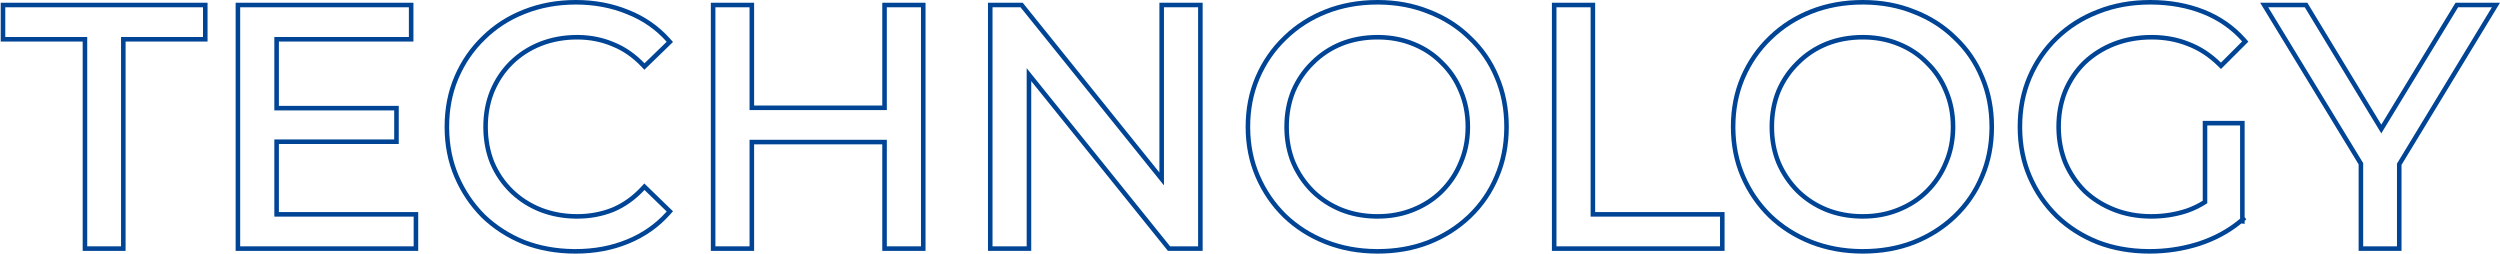 <?xml version="1.0" encoding="UTF-8"?>
<svg width="759px" height="77px" viewBox="0 0 759 77" version="1.1" xmlns="http://www.w3.org/2000/svg" xmlns:xlink="http://www.w3.org/1999/xlink">
    <title>facilities-loop_catch</title>
    <g id="Page-1" stroke="none" stroke-width="1" fill="none" fill-rule="evenodd">
        <g id="Group" transform="translate(-541, 0)" fill="#004496" fill-rule="nonzero">
            <path d="M1241.51,0.83 L1263.96,37.838 L1286.5,0.83 L1300,0.83 L1270.1,50.059 L1270.1,76.168 L1257.08,76.168 L1257.08,49.902 L1227.18,0.83 L1241.51,0.83 Z M1268.72,74.785 L1268.72,49.672 L1297.54,2.212 L1287.28,2.212 L1263.96,40.499 L1240.73,2.212 L1229.64,2.212 L1258.46,49.514 L1258.46,74.785 L1268.72,74.785 Z" id="Shape"></path>
            <path d="M1165.31,38.498 C1165.31,34.49 1166,30.792 1167.38,27.405 C1168.83,23.949 1170.84,20.977 1173.4,18.489 C1176.02,16.001 1179.1,14.066 1182.62,12.683 C1186.22,11.301 1190.09,10.61 1194.23,10.61 L1195,10.618 C1198.78,10.699 1202.3,11.387 1205.54,12.683 C1209.06,13.997 1212.31,16.104 1215.28,19.007 L1221.71,12.579 C1218.39,8.847 1214.35,6.048 1209.58,4.181 C1204.96,2.374 1199.88,1.442 1194.36,1.385 L1193.82,1.382 C1188.15,1.382 1182.97,2.315 1178.27,4.181 L1177.83,4.352 C1173.31,6.141 1169.35,8.676 1165.93,11.957 C1162.47,15.275 1159.78,19.18 1157.84,23.673 L1157.67,24.095 C1155.85,28.475 1154.94,33.276 1154.94,38.498 L1154.94,39.003 C1155,44.198 1155.97,48.972 1157.84,53.324 C1159.78,57.817 1162.47,61.756 1165.93,65.143 C1169.39,68.461 1173.46,71.052 1178.16,72.919 C1182.72,74.66 1187.69,75.557 1193.09,75.612 L1193.61,75.615 C1198.41,75.615 1203.05,74.946 1207.54,73.61 L1208.44,73.334 C1213.12,71.794 1217.23,69.573 1220.75,66.671 L1221.09,66.387 L1221.09,38.084 L1211.13,38.084 L1211.13,61.699 C1209.25,62.935 1207.29,63.911 1205.22,64.625 L1204.56,64.838 C1201.24,65.871 1197.76,66.387 1194.13,66.387 L1194.13,65.005 C1197.86,65.005 1201.41,64.439 1204.79,63.313 C1206.5,62.718 1208.16,61.927 1209.75,60.941 L1209.75,36.702 L1222.47,36.702 L1222.47,65.927 L1222.97,66.6 L1222.47,67.028 L1222.47,67.969 L1221.5,67.838 C1217.87,70.808 1213.65,73.075 1208.87,74.647 L1208.86,74.649 L1208.86,74.651 C1203.95,76.216 1198.87,76.997 1193.61,76.997 C1187.86,76.997 1182.55,76.074 1177.67,74.21 L1177.66,74.207 L1177.65,74.204 C1172.8,72.275 1168.57,69.589 1164.97,66.141 L1164.96,66.13 C1161.38,62.617 1158.58,58.527 1156.57,53.871 C1154.56,49.189 1153.56,44.058 1153.56,38.498 C1153.56,32.938 1154.56,27.808 1156.57,23.126 C1158.58,18.468 1161.38,14.408 1164.97,10.96 C1168.64,7.442 1172.91,4.751 1177.77,2.89 C1182.65,0.957 1188.01,0 1193.82,0 C1199.71,0 1205.13,0.958 1210.08,2.894 C1215.05,4.838 1219.28,7.761 1222.74,11.661 L1223.61,12.636 L1215.29,20.951 L1214.31,19.996 C1211.47,17.214 1208.38,15.218 1205.05,13.979 L1205.02,13.966 C1201.74,12.655 1198.15,11.992 1194.23,11.992 C1190.25,11.992 1186.55,12.656 1183.12,13.971 C1179.76,15.29 1176.84,17.128 1174.35,19.484 C1171.94,21.832 1170.04,24.642 1168.66,27.928 L1168.42,28.532 C1167.27,31.574 1166.69,34.892 1166.69,38.498 C1166.69,42.264 1167.35,45.78 1168.66,49.057 C1170.04,52.275 1171.94,55.091 1174.36,57.517 C1176.85,59.871 1179.77,61.709 1183.13,63.027 C1186.48,64.34 1190.14,65.005 1194.13,65.005 L1194.13,66.387 L1193.36,66.379 C1189.51,66.298 1185.93,65.609 1182.62,64.314 C1179.1,62.931 1176.02,60.996 1173.4,58.508 C1170.84,55.951 1168.83,52.978 1167.38,49.592 C1166.09,46.352 1165.4,42.899 1165.32,39.234 L1165.31,38.498 Z" id="Path"></path>
            <path d="M1145,38.498 C1145,33.107 1144.04,28.165 1142.1,23.673 C1140.24,19.18 1137.54,15.275 1134.02,11.957 C1130.56,8.57 1126.48,5.979 1121.78,4.181 C1117.3,2.374 1112.39,1.442 1107.06,1.385 L1106.54,1.382 C1100.94,1.382 1095.79,2.315 1091.09,4.181 C1086.39,6.048 1082.32,8.674 1078.86,12.061 C1075.4,15.379 1072.71,19.284 1070.77,23.777 L1070.59,24.199 C1068.78,28.576 1067.87,33.343 1067.87,38.498 L1067.87,38.996 C1067.93,44.127 1068.9,48.868 1070.77,53.22 C1072.71,57.713 1075.4,61.653 1078.86,65.04 C1082.32,68.357 1086.39,70.949 1091.09,72.815 C1095.71,74.623 1100.69,75.555 1106.02,75.612 L1106.54,75.615 C1111.9,75.615 1116.83,74.771 1121.35,73.085 L1121.78,72.919 C1126.33,71.111 1130.3,68.622 1133.69,65.452 L1134.02,65.143 C1137.54,61.756 1140.24,57.817 1142.1,53.324 C1143.98,48.972 1144.94,44.198 1145,39.003 L1145,38.498 Z M1133.25,38.498 C1133.25,34.66 1132.56,31.15 1131.19,27.95 L1131.18,27.939 L1131.18,27.928 C1129.87,24.713 1128,21.936 1125.59,19.584 L1125.57,19.57 L1125.56,19.557 C1123.21,17.144 1120.4,15.28 1117.12,13.966 L1117.11,13.963 C1113.91,12.655 1110.39,11.992 1106.54,11.992 C1102.63,11.992 1099.04,12.654 1095.76,13.963 L1095.76,13.963 C1092.54,15.277 1089.73,17.145 1087.3,19.57 L1087.29,19.584 C1084.87,21.936 1082.97,24.713 1081.59,27.93 C1080.28,31.135 1079.62,34.652 1079.62,38.498 C1079.62,42.341 1080.28,45.856 1081.59,49.058 C1082.97,52.276 1084.87,55.092 1087.29,57.517 L1087.75,57.954 C1090.07,60.106 1092.74,61.799 1095.76,63.034 C1099.04,64.342 1102.63,65.005 1106.54,65.005 L1106.54,66.387 L1105.78,66.379 C1101.99,66.298 1098.48,65.609 1095.24,64.314 C1091.85,62.931 1088.88,60.996 1086.32,58.508 C1083.77,55.951 1081.76,52.978 1080.31,49.592 C1079.02,46.416 1078.33,42.968 1078.25,39.246 L1078.24,38.498 C1078.24,34.49 1078.93,30.792 1080.31,27.405 C1081.67,24.23 1083.52,21.45 1085.85,19.065 L1086.32,18.593 C1088.88,16.036 1091.85,14.066 1095.24,12.683 C1098.7,11.301 1102.46,10.61 1106.54,10.61 L1107.29,10.618 C1111.01,10.699 1114.46,11.387 1117.63,12.683 C1121.09,14.066 1124.06,16.036 1126.55,18.593 C1129.11,21.081 1131.08,24.018 1132.46,27.405 C1133.91,30.792 1134.64,34.49 1134.64,38.498 L1134.63,39.246 C1134.54,42.968 1133.82,46.417 1132.46,49.592 L1132.19,50.222 C1130.83,53.348 1128.95,56.111 1126.55,58.508 L1126.08,58.968 C1123.69,61.236 1120.87,63.017 1117.63,64.314 L1117,64.564 C1113.78,65.779 1110.3,66.387 1106.54,66.387 L1106.54,65.005 C1110.39,65.005 1113.91,64.342 1117.11,63.034 L1117.12,63.03 C1120.41,61.714 1123.22,59.879 1125.57,57.531 C1128,55.105 1129.87,52.288 1131.18,49.069 L1131.18,49.058 L1131.19,49.047 C1132.56,45.847 1133.25,42.337 1133.25,38.498 Z M1146.39,38.498 C1146.39,44.051 1145.39,49.176 1143.38,53.853 L1143.38,53.854 C1141.44,58.523 1138.63,62.622 1134.97,66.14 L1134.97,66.141 C1131.38,69.589 1127.15,72.275 1122.29,74.204 L1122.29,74.206 L1122.28,74.207 C1117.47,76.073 1112.22,76.997 1106.54,76.997 C1100.85,76.997 1095.53,76.036 1090.59,74.103 L1090.58,74.1 C1085.73,72.171 1081.49,69.485 1077.9,66.037 L1077.9,66.032 L1077.89,66.026 C1074.31,62.513 1071.51,58.423 1069.5,53.767 C1067.49,49.087 1066.49,43.992 1066.49,38.498 C1066.49,33.005 1067.49,27.91 1069.5,23.23 C1071.51,18.576 1074.31,14.52 1077.89,11.074 L1078.23,10.746 C1081.75,7.383 1085.87,4.767 1090.58,2.897 C1095.46,0.96 1100.79,0 1106.54,0 C1112.22,0 1117.47,0.958 1122.27,2.89 L1122.27,2.89 C1127.14,4.749 1131.37,7.436 1134.96,10.951 C1138.63,14.399 1141.43,18.462 1143.37,23.128 C1145.39,27.81 1146.39,32.939 1146.39,38.498 Z" id="Shape"></path>
            <path d="M1063.2,65.766 L1023.91,65.766 L1023.91,2.212 L1013.54,2.212 L1013.54,74.785 L1063.2,74.785 L1063.2,65.766 Z M1025.29,64.383 L1064.58,64.383 L1064.58,76.168 L1012.16,76.168 L1012.16,0.83 L1025.29,0.83 L1025.29,64.383 Z" id="Shape"></path>
            <path d="M997.692,38.498 C997.692,33.107 996.724,28.165 994.789,23.673 C992.922,19.18 990.227,15.275 986.702,11.957 C983.247,8.57 979.169,5.979 974.469,4.181 C969.983,2.374 965.075,1.442 959.745,1.385 L959.228,1.382 C953.63,1.382 948.48,2.315 943.78,4.181 C939.08,6.048 935.002,8.674 931.546,12.061 C928.091,15.379 925.395,19.284 923.46,23.777 L923.281,24.199 C921.465,28.576 920.557,33.343 920.557,38.498 L920.56,38.996 C920.618,44.127 921.585,48.868 923.46,53.22 C925.395,57.713 928.091,61.653 931.546,65.04 C935.002,68.357 939.08,70.949 943.78,72.815 C948.4,74.623 953.377,75.555 958.711,75.612 L959.228,75.615 C964.585,75.615 969.52,74.771 974.033,73.085 L974.469,72.919 C979.022,71.111 982.991,68.622 986.376,65.452 L986.702,65.143 C990.227,61.756 992.923,57.817 994.789,53.324 C996.663,48.972 997.63,44.198 997.689,39.003 L997.692,38.498 Z M985.942,38.498 C985.942,34.66 985.248,31.15 983.876,27.95 L983.872,27.939 L983.867,27.928 C982.555,24.713 980.691,21.936 978.273,19.584 L978.26,19.57 L978.247,19.557 C975.9,17.144 973.092,15.28 969.808,13.966 L969.799,13.963 C966.594,12.655 963.075,11.992 959.228,11.992 C955.313,11.992 951.724,12.654 948.449,13.963 L948.45,13.963 C945.231,15.277 942.415,17.145 939.989,19.57 L939.975,19.584 C937.558,21.936 935.659,24.713 934.277,27.93 C932.969,31.135 932.307,34.652 932.307,38.498 C932.307,42.341 932.968,45.856 934.274,49.058 C935.655,52.276 937.554,55.092 939.975,57.517 L940.435,57.954 C942.756,60.106 945.425,61.799 948.45,63.034 C951.725,64.342 955.313,65.005 959.228,65.005 L959.228,66.387 L958.467,66.379 C954.68,66.298 951.167,65.609 947.927,64.314 C944.541,62.931 941.569,60.996 939.012,58.508 C936.454,55.951 934.45,52.978 932.998,49.592 C931.702,46.416 931.014,42.968 930.933,39.246 L930.925,38.498 C930.925,34.49 931.616,30.792 932.998,27.405 C934.359,24.23 936.206,21.45 938.538,19.065 L939.012,18.593 C941.569,16.036 944.541,14.066 947.927,12.683 C951.383,11.301 955.15,10.61 959.228,10.61 L959.976,10.618 C963.698,10.699 967.147,11.387 970.322,12.683 C973.777,14.066 976.749,16.036 979.237,18.593 C981.795,21.081 983.765,24.018 985.147,27.405 C986.599,30.792 987.324,34.49 987.324,38.498 L987.316,39.246 C987.231,42.968 986.508,46.417 985.147,49.592 L984.881,50.222 C983.516,53.348 981.635,56.111 979.237,58.508 L978.765,58.968 C976.376,61.236 973.561,63.017 970.322,64.314 L969.683,64.564 C966.472,65.779 962.987,66.387 959.228,66.387 L959.228,65.005 C963.075,65.005 966.594,64.342 969.799,63.034 L969.808,63.03 C973.1,61.714 975.912,59.879 978.26,57.531 C980.686,55.105 982.553,52.288 983.867,49.069 L983.872,49.058 L983.876,49.047 C985.248,45.847 985.942,42.337 985.942,38.498 Z M999.074,38.498 C999.074,44.051 998.077,49.176 996.065,53.853 L996.066,53.854 C994.126,58.523 991.322,62.622 987.66,66.14 L987.66,66.141 C984.068,69.589 979.836,72.275 974.979,74.204 L974.973,74.206 L974.969,74.207 C970.161,76.073 964.909,76.997 959.228,76.997 C953.54,76.997 948.219,76.036 943.277,74.103 L943.27,74.1 C938.413,72.171 934.181,69.485 930.589,66.037 L930.584,66.032 L930.579,66.026 C926.994,62.513 924.196,58.423 922.191,53.767 C920.175,49.087 919.175,43.992 919.175,38.498 C919.175,33.005 920.175,27.91 922.191,23.23 C924.195,18.576 926.992,14.52 930.579,11.074 L930.918,10.746 C934.437,7.383 938.559,4.767 943.27,2.897 C948.149,0.96 953.474,0 959.228,0 C964.906,0 970.156,0.958 974.961,2.89 L974.962,2.89 C979.823,4.749 984.057,7.436 987.649,10.951 C991.313,14.399 994.119,18.462 996.059,23.128 C998.075,27.81 999.074,32.939 999.074,38.498 Z" id="Shape"></path>
            <path d="M904.744,2.212 L894.376,2.212 L894.376,56.289 L850.832,2.212 L842.331,2.212 L842.331,74.785 L852.699,74.785 L852.699,20.708 L896.243,74.785 L904.744,74.785 L904.744,2.212 Z M906.126,76.168 L895.581,76.168 L854.081,24.628 L854.081,76.168 L840.949,76.168 L840.949,0.83 L851.495,0.83 L892.994,52.369 L892.994,0.83 L906.126,0.83 L906.126,76.168 Z" id="Shape"></path>
            <path d="M768.563,2.212 L758.196,2.212 L758.196,74.785 L768.563,74.785 L768.563,42.439 L810.241,42.439 L810.241,74.785 L820.609,74.785 L820.609,2.212 L810.241,2.212 L810.241,33.419 L768.563,33.419 L768.563,2.212 Z M821.991,76.168 L808.859,76.168 L808.859,43.821 L769.946,43.821 L769.946,76.168 L756.813,76.168 L756.813,0.83 L769.946,0.83 L769.946,32.037 L808.859,32.037 L808.859,0.83 L821.991,0.83 L821.991,76.168 Z" id="Shape"></path>
            <path d="M687.732,38.498 C687.732,34.49 688.423,30.792 689.805,27.405 C691.166,24.165 693.013,21.351 695.346,18.961 L695.819,18.489 C698.376,16.001 701.383,14.066 704.838,12.683 C708.363,11.301 712.165,10.61 716.243,10.61 L716.978,10.618 C720.644,10.703 724.096,11.426 727.336,12.787 C730.792,14.169 733.902,16.312 736.667,19.215 L743.406,12.683 C740.088,8.951 736.045,6.152 731.276,4.285 C726.576,2.35 721.426,1.382 715.828,1.382 C710.298,1.382 705.184,2.315 700.484,4.181 L700.051,4.352 C695.601,6.141 691.701,8.676 688.354,11.957 C684.898,15.275 682.203,19.18 680.267,23.673 L680.088,24.095 C678.272,28.475 677.364,33.276 677.364,38.498 L677.367,39.003 C677.426,44.198 678.393,48.972 680.267,53.324 C682.203,57.817 684.864,61.756 688.25,65.143 C691.706,68.461 695.749,71.052 700.38,72.919 C704.933,74.66 709.876,75.557 715.207,75.612 L715.724,75.615 C721.392,75.615 726.576,74.647 731.276,72.712 C735.896,70.837 739.835,68.118 743.092,64.557 L743.406,64.21 L736.667,57.678 C733.902,60.651 730.792,62.862 727.336,64.314 C723.88,65.696 720.182,66.387 716.243,66.387 L716.243,65.005 C720.012,65.005 723.53,64.345 726.809,63.035 C730.066,61.666 733.014,59.575 735.654,56.737 L736.615,55.704 L745.319,64.139 L744.439,65.128 C740.977,69.022 736.758,71.977 731.802,73.989 C726.916,76.001 721.552,76.997 715.724,76.997 C710.043,76.997 704.759,76.073 699.887,74.21 L699.875,74.206 L699.864,74.201 C695.076,72.272 690.881,69.586 687.292,66.141 L687.282,66.13 L687.273,66.12 C683.76,62.607 681.001,58.521 678.998,53.871 C676.981,49.189 675.982,44.058 675.982,38.498 C675.982,32.938 676.981,27.808 678.998,23.126 C681.004,18.468 683.805,14.408 687.396,10.96 C690.987,7.444 695.188,4.754 699.984,2.893 C704.858,0.959 710.144,0 715.828,0 C721.588,0 726.919,0.996 731.802,3.007 C736.759,4.951 740.978,7.871 744.439,11.765 L745.319,12.754 L736.628,21.178 L735.666,20.168 C733.027,17.398 730.08,15.373 726.822,14.07 L726.801,14.061 C723.523,12.684 720.008,11.992 716.243,11.992 C712.324,11.992 708.695,12.655 705.343,13.97 C702.051,15.288 699.203,17.125 696.783,19.48 C694.368,21.829 692.468,24.64 691.085,27.928 L690.848,28.532 C689.697,31.574 689.114,34.892 689.114,38.498 C689.114,42.339 689.774,45.89 691.082,49.166 C692.463,52.384 694.364,55.164 696.783,57.517 C699.203,59.872 702.051,61.709 705.343,63.027 L705.975,63.266 C709.15,64.422 712.569,65.005 716.243,65.005 L716.243,66.387 L715.481,66.379 C711.943,66.303 708.617,65.698 705.503,64.564 L704.838,64.314 C701.598,63.017 698.754,61.236 696.303,58.968 L695.819,58.508 C693.261,56.02 691.257,53.082 689.805,49.696 C688.509,46.456 687.821,42.973 687.74,39.247 L687.732,38.498 Z" id="Path"></path>
            <path d="M666.588,65.766 L624.288,65.766 L624.288,42.335 L660.679,42.335 L660.679,33.522 L624.288,33.522 L624.288,11.232 L665.136,11.232 L665.136,2.212 L613.92,2.212 L613.92,74.785 L666.588,74.785 L666.588,65.766 Z M666.518,12.614 L625.67,12.614 L625.67,32.14 L662.061,32.14 L662.061,43.717 L625.67,43.717 L625.67,64.383 L667.97,64.383 L667.97,76.168 L612.538,76.168 L612.538,0.83 L666.518,0.83 L666.518,12.614 Z" id="Shape"></path>
            <path d="M602.629,11.232 L602.629,2.212 L542.6,2.212 L542.6,11.232 L567.482,11.232 L567.482,74.785 L577.747,74.785 L577.747,11.232 L602.629,11.232 Z M604.011,12.614 L579.129,12.614 L579.129,76.168 L566.1,76.168 L566.1,12.614 L541.218,12.614 L541.218,0.83 L604.011,0.83 L604.011,12.614 Z" id="Shape"></path>
        </g>
    </g>
</svg>